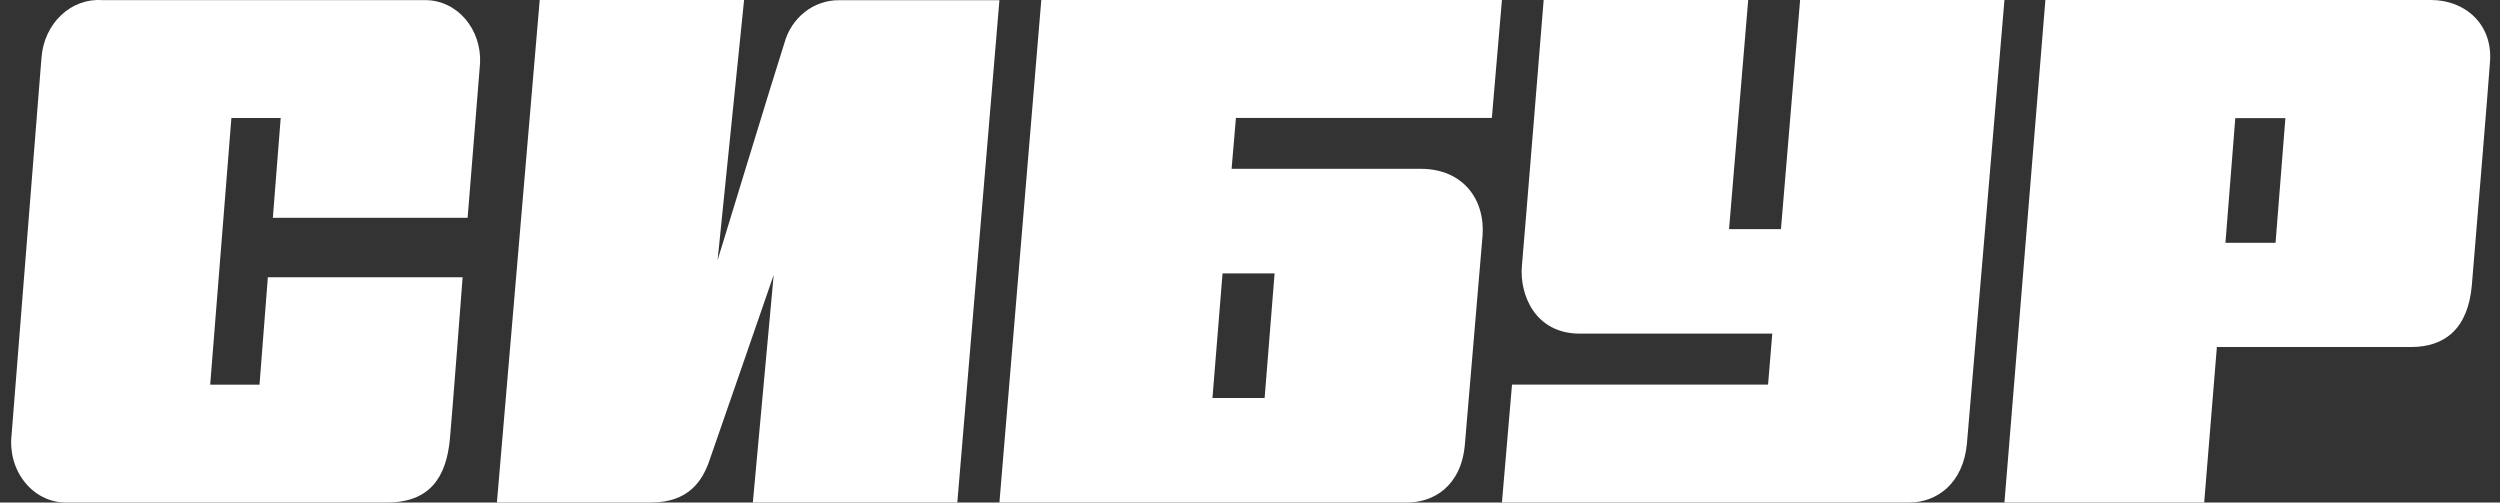 <svg width="199" height="40" viewBox="0 0 199 40" fill="none" xmlns="http://www.w3.org/2000/svg">
<rect x="0" y="0" width="199" height="40" fill="#333333" stroke="none"/>
<g clip-path="url(#clip0_2092_1317)">
<path d="M37.223 17.339C37.223 17.339 38.124 6.101 38.215 5.001C38.242 4.361 38.151 3.722 37.949 3.122C37.746 2.522 37.436 1.972 37.036 1.507C36.636 1.041 36.155 0.669 35.621 0.412C35.088 0.155 34.513 0.019 33.931 0.012H8.138C6.949 -0.079 5.776 0.349 4.871 1.202C3.966 2.056 3.403 3.266 3.304 4.573C3.189 5.891 1.051 33.062 0.921 34.625C0.845 35.29 0.897 35.965 1.073 36.607C1.25 37.249 1.548 37.843 1.947 38.35C2.346 38.856 2.837 39.266 3.39 39.55C3.942 39.834 4.542 39.988 5.152 40H30.792C34.198 40 35.519 38.018 35.81 34.961C35.985 33.13 36.825 22.068 36.825 22.068H21.321L20.657 30.618H16.731L18.419 9.394H22.344L21.718 17.339H37.223Z" fill="white"/>
<path d="M62.436 3.435C61.859 5.182 57.12 20.71 57.12 20.71L59.229 0H42.961L39.554 40H51.813C54.892 40 55.942 38.169 56.455 36.7C57.072 34.953 61.586 21.885 61.586 21.885L59.926 40H76.202L79.554 0.017H66.782C65.8 0.009 64.843 0.34 64.058 0.957C63.273 1.575 62.703 2.445 62.436 3.435Z" fill="white"/>
<path d="M143.289 0L141.764 18.24H137.632L139.157 0H122.876C122.876 0 121.311 19.324 121.142 21.18C120.95 23.407 122.154 26.557 125.756 26.557H141.074L140.737 30.615H120.356L119.554 40H151.963C154.162 40 156.28 38.496 156.569 35.287C156.753 33.228 159.554 0 159.554 0H143.289Z" fill="white"/>
<path d="M184.409 0H162.813L159.554 40H175.453L176.464 27.622H191.916C194.651 27.622 196.461 26.126 196.759 22.698C196.868 21.361 198.13 6.202 198.208 4.866C198.404 1.908 196.21 0 193.507 0H184.409ZM177.145 19.328L177.929 9.403H181.917L181.134 19.328H177.145Z" fill="white"/>
<path d="M98.035 13.437L98.38 9.387H118.752L119.554 0H82.888L79.554 40H112.012C114.08 40 116.316 38.723 116.604 35.378C116.821 32.857 117.823 20.975 118.007 18.815C118.247 15.933 116.5 13.437 113.078 13.437H98.035ZM100.664 31.681H96.512L97.314 21.765H101.457L100.664 31.681Z" fill="white"/>
</g>
<defs>
<clipPath id="clip0_2092_1317">
<rect width="198" height="40" fill="white" transform="translate(0.887)"/>
</clipPath>
</defs>
</svg>
